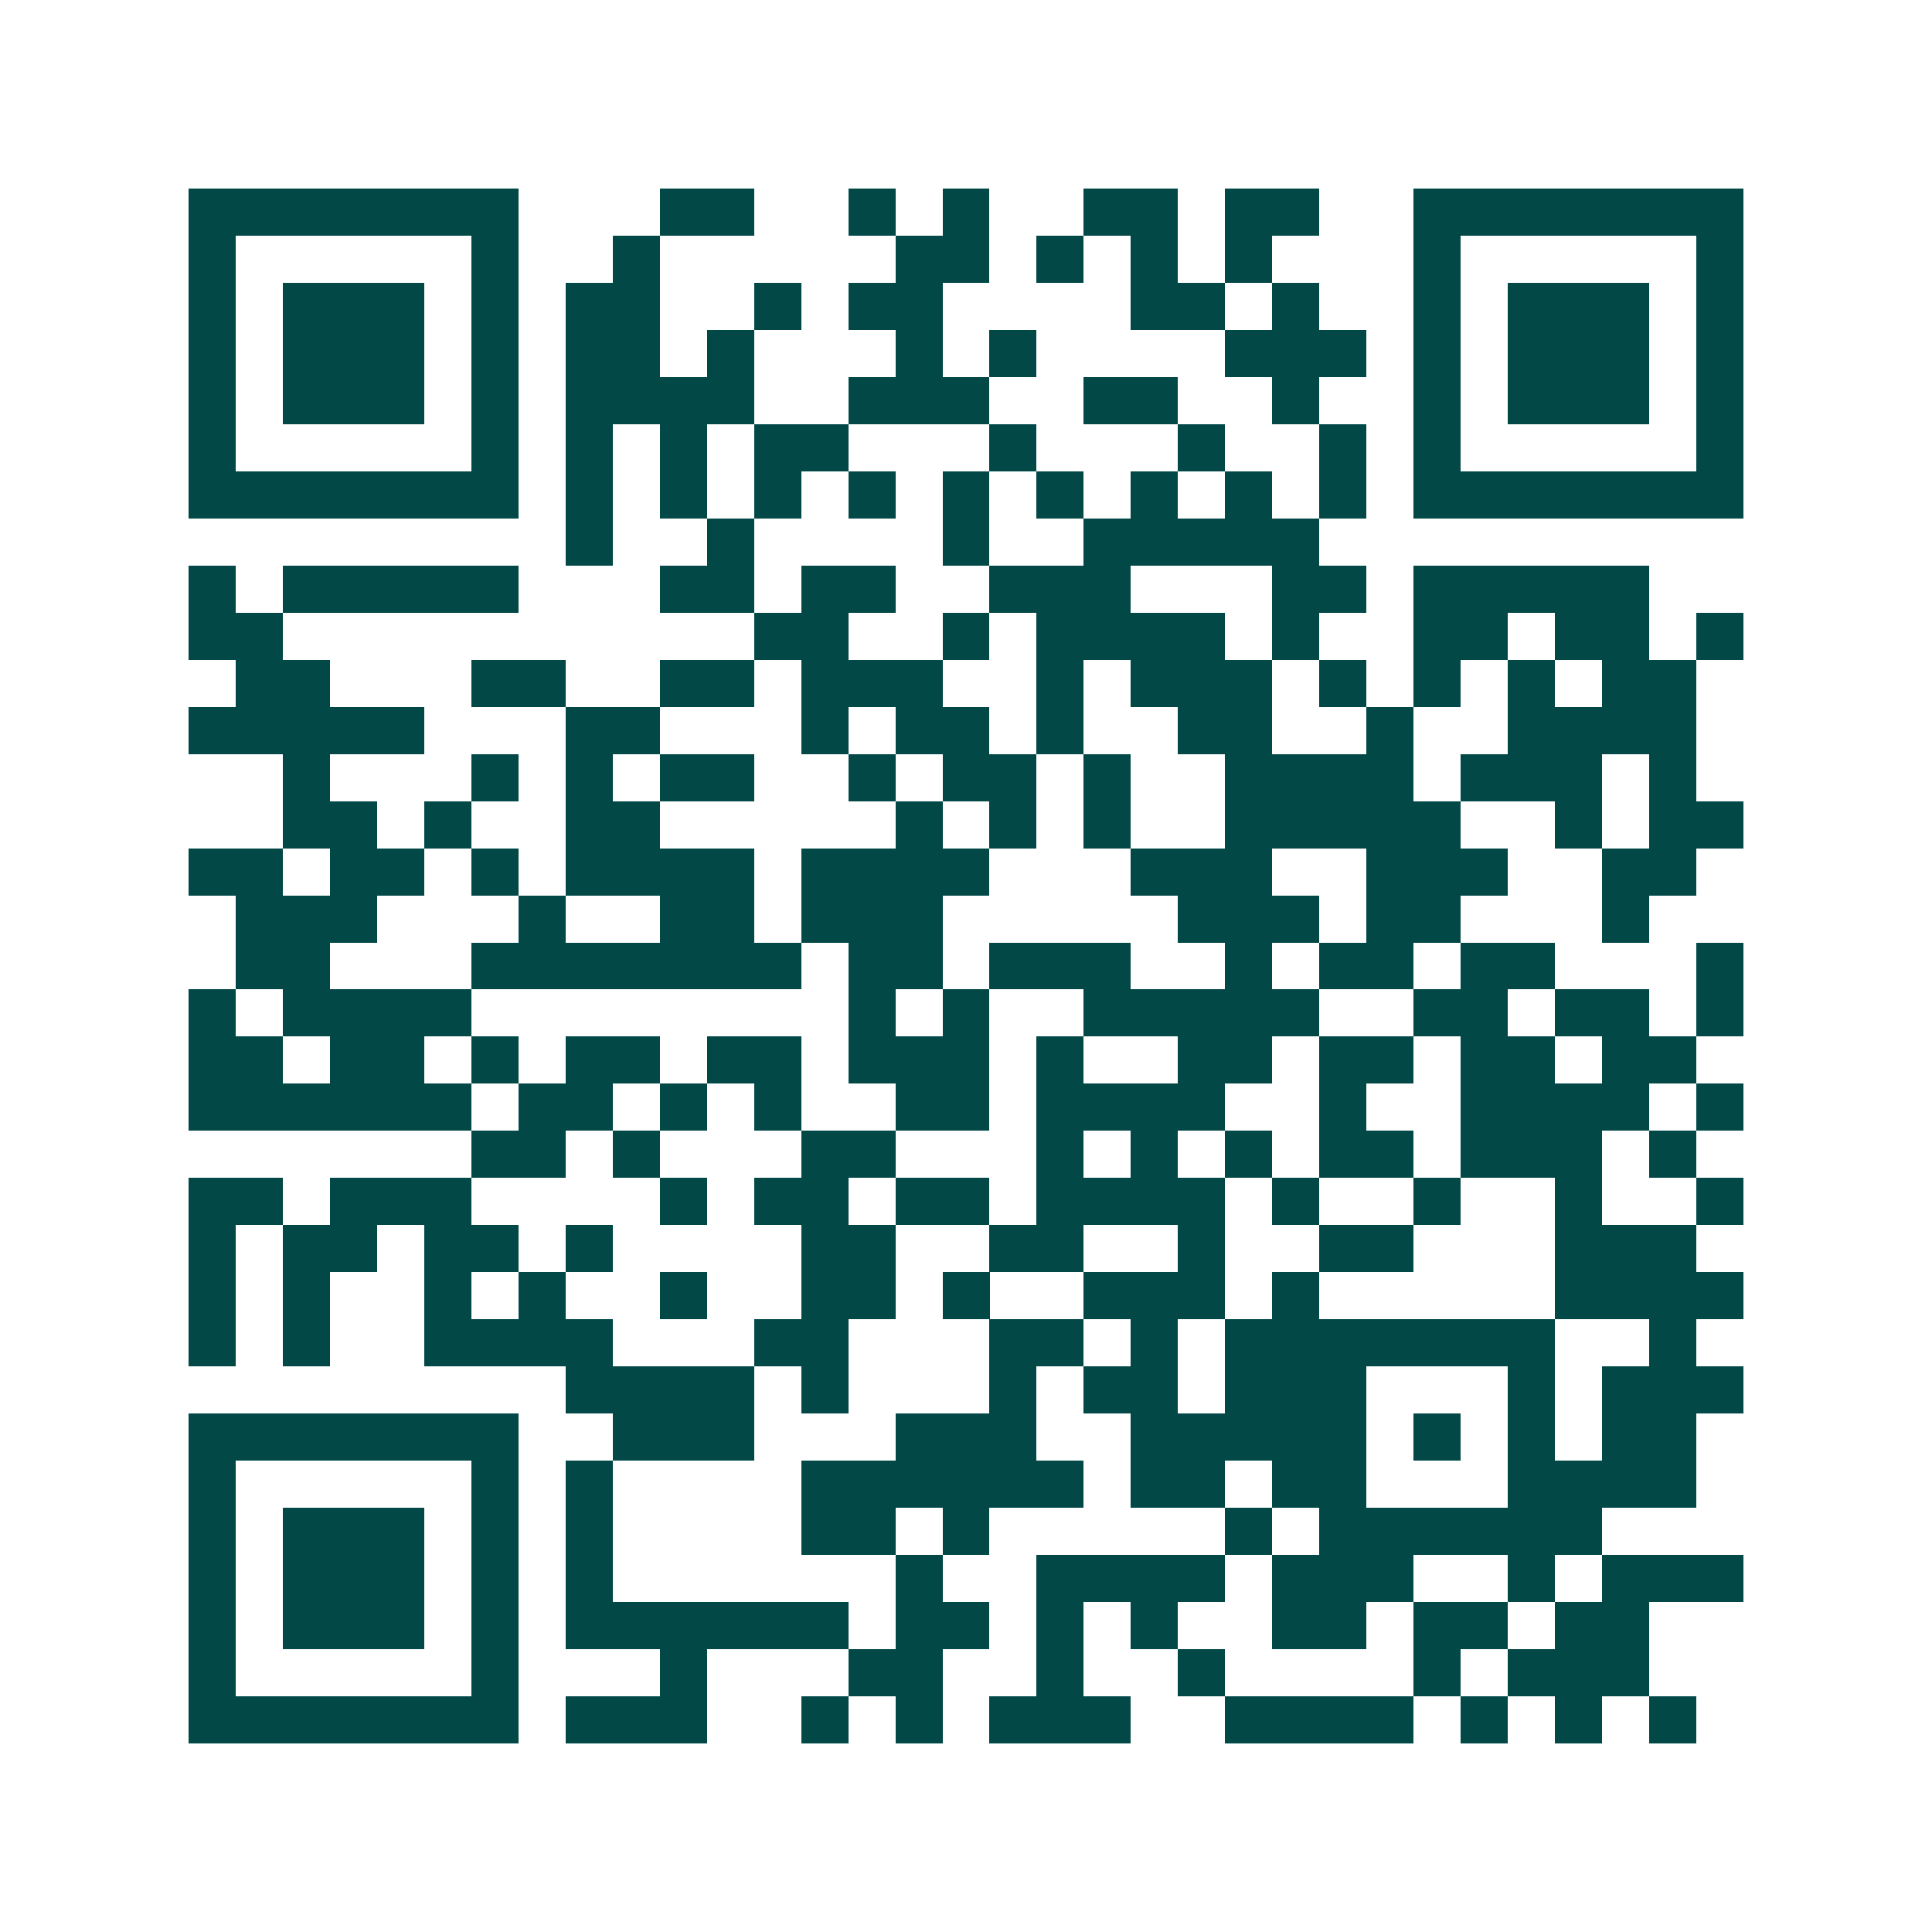 <svg xmlns="http://www.w3.org/2000/svg" width="200" height="200" viewBox="0 0 41 41" shape-rendering="crispEdges"><path fill="#ffffff" d="M0 0h41v41H0z"/><path stroke="#014847" d="M4 4.5h7m3 0h2m2 0h1m1 0h1m2 0h2m1 0h2m2 0h7M4 5.5h1m5 0h1m2 0h1m5 0h2m1 0h1m1 0h1m1 0h1m3 0h1m5 0h1M4 6.5h1m1 0h3m1 0h1m1 0h2m2 0h1m1 0h2m4 0h2m1 0h1m2 0h1m1 0h3m1 0h1M4 7.5h1m1 0h3m1 0h1m1 0h2m1 0h1m3 0h1m1 0h1m4 0h3m1 0h1m1 0h3m1 0h1M4 8.5h1m1 0h3m1 0h1m1 0h4m2 0h3m2 0h2m2 0h1m2 0h1m1 0h3m1 0h1M4 9.5h1m5 0h1m1 0h1m1 0h1m1 0h2m3 0h1m3 0h1m2 0h1m1 0h1m5 0h1M4 10.5h7m1 0h1m1 0h1m1 0h1m1 0h1m1 0h1m1 0h1m1 0h1m1 0h1m1 0h1m1 0h7M12 11.5h1m2 0h1m4 0h1m2 0h5M4 12.5h1m1 0h5m3 0h2m1 0h2m2 0h3m3 0h2m1 0h5M4 13.5h2m10 0h2m2 0h1m1 0h4m1 0h1m2 0h2m1 0h2m1 0h1M5 14.5h2m3 0h2m2 0h2m1 0h3m2 0h1m1 0h3m1 0h1m1 0h1m1 0h1m1 0h2M4 15.5h5m3 0h2m3 0h1m1 0h2m1 0h1m2 0h2m2 0h1m2 0h4M6 16.5h1m3 0h1m1 0h1m1 0h2m2 0h1m1 0h2m1 0h1m2 0h4m1 0h3m1 0h1M6 17.5h2m1 0h1m2 0h2m5 0h1m1 0h1m1 0h1m2 0h5m2 0h1m1 0h2M4 18.5h2m1 0h2m1 0h1m1 0h4m1 0h4m3 0h3m2 0h3m2 0h2M5 19.5h3m3 0h1m2 0h2m1 0h3m5 0h3m1 0h2m3 0h1M5 20.5h2m3 0h7m1 0h2m1 0h3m2 0h1m1 0h2m1 0h2m3 0h1M4 21.5h1m1 0h4m8 0h1m1 0h1m2 0h5m2 0h2m1 0h2m1 0h1M4 22.5h2m1 0h2m1 0h1m1 0h2m1 0h2m1 0h3m1 0h1m2 0h2m1 0h2m1 0h2m1 0h2M4 23.5h6m1 0h2m1 0h1m1 0h1m2 0h2m1 0h4m2 0h1m2 0h4m1 0h1M10 24.5h2m1 0h1m3 0h2m3 0h1m1 0h1m1 0h1m1 0h2m1 0h3m1 0h1M4 25.5h2m1 0h3m4 0h1m1 0h2m1 0h2m1 0h4m1 0h1m2 0h1m2 0h1m2 0h1M4 26.5h1m1 0h2m1 0h2m1 0h1m4 0h2m2 0h2m2 0h1m2 0h2m3 0h3M4 27.5h1m1 0h1m2 0h1m1 0h1m2 0h1m2 0h2m1 0h1m2 0h3m1 0h1m5 0h4M4 28.5h1m1 0h1m2 0h4m3 0h2m3 0h2m1 0h1m1 0h7m2 0h1M12 29.5h4m1 0h1m3 0h1m1 0h2m1 0h3m3 0h1m1 0h3M4 30.5h7m2 0h3m3 0h3m2 0h5m1 0h1m1 0h1m1 0h2M4 31.5h1m5 0h1m1 0h1m4 0h6m1 0h2m1 0h2m3 0h4M4 32.5h1m1 0h3m1 0h1m1 0h1m4 0h2m1 0h1m5 0h1m1 0h6M4 33.5h1m1 0h3m1 0h1m1 0h1m6 0h1m2 0h4m1 0h3m2 0h1m1 0h3M4 34.5h1m1 0h3m1 0h1m1 0h6m1 0h2m1 0h1m1 0h1m2 0h2m1 0h2m1 0h2M4 35.5h1m5 0h1m3 0h1m3 0h2m2 0h1m2 0h1m4 0h1m1 0h3M4 36.5h7m1 0h3m2 0h1m1 0h1m1 0h3m2 0h4m1 0h1m1 0h1m1 0h1"/></svg>
